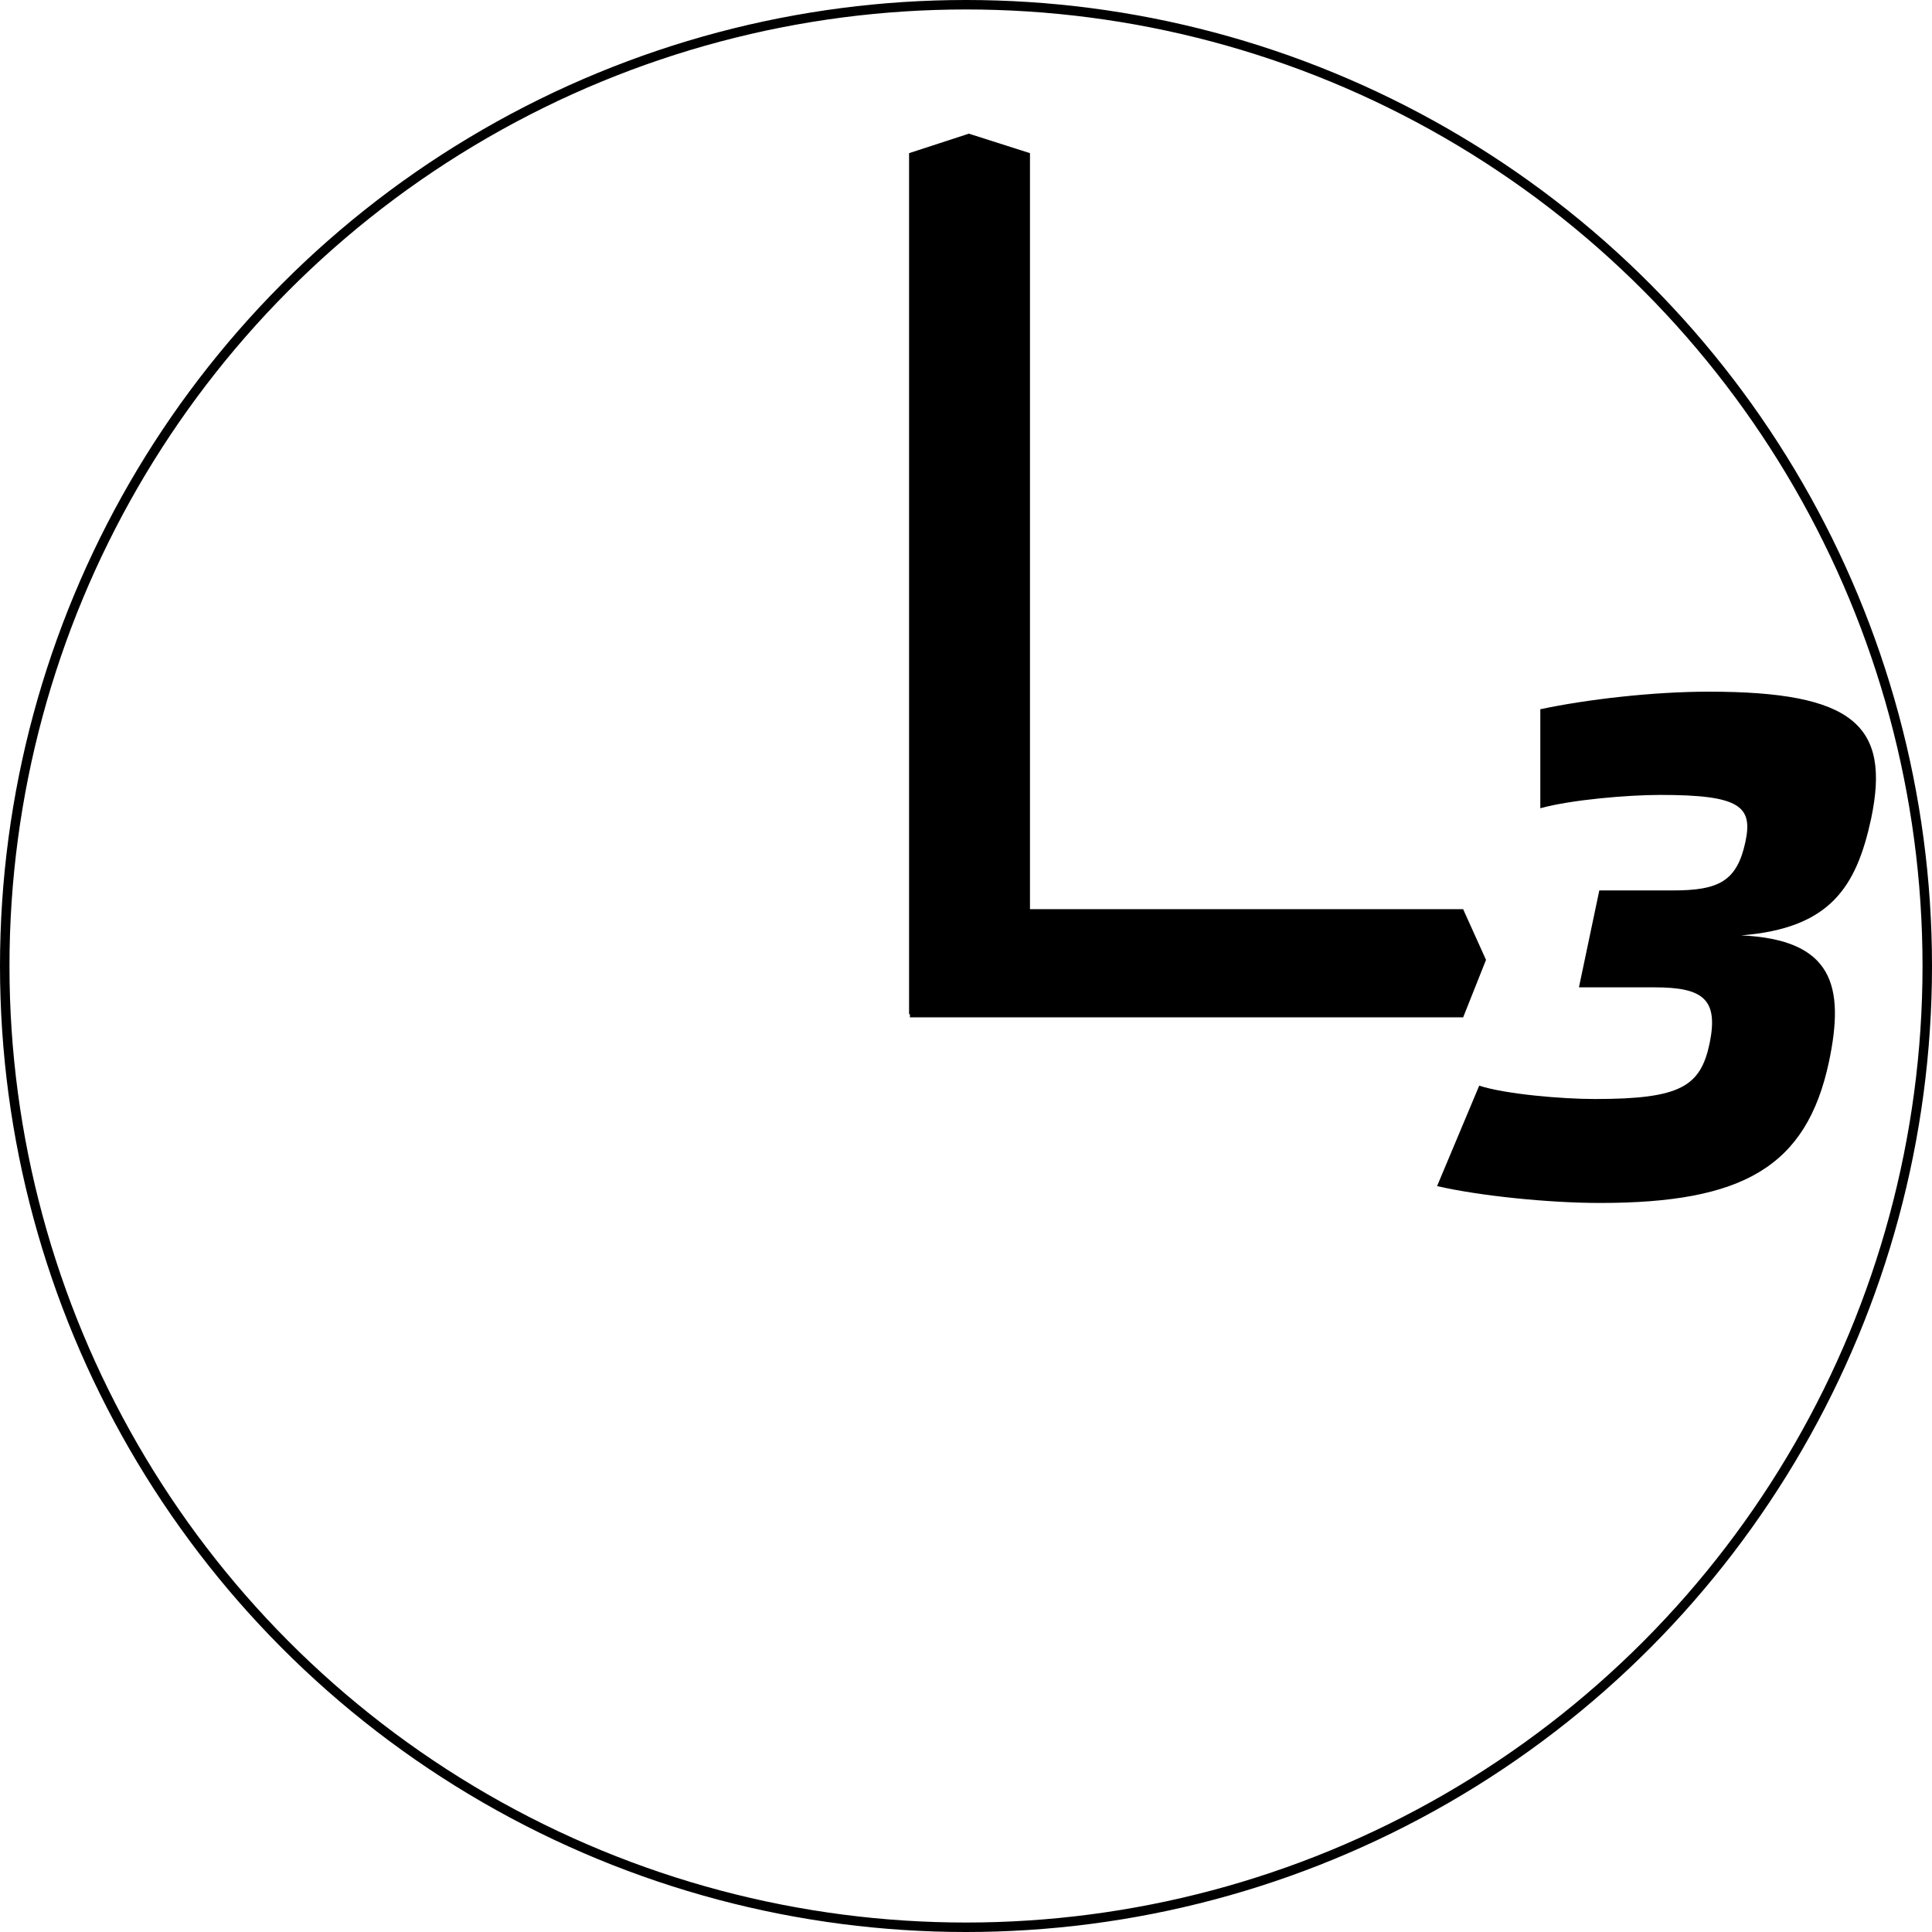 <?xml version="1.0" encoding="UTF-8"?> <!-- Creator: CorelDRAW 2019 (64-Bit) --> <svg xmlns="http://www.w3.org/2000/svg" xmlns:xlink="http://www.w3.org/1999/xlink" xmlns:xodm="http://www.corel.com/coreldraw/odm/2003" xml:space="preserve" width="431.8mm" height="431.8mm" style="shape-rendering:geometricPrecision; text-rendering:geometricPrecision; image-rendering:optimizeQuality; fill-rule:evenodd; clip-rule:evenodd" viewBox="0 0 43175.9 43175.9"> <defs> <style type="text/css"> <![CDATA[ .str1 {stroke:black;stroke-width:20;stroke-miterlimit:22.926} .str0 {stroke:black;stroke-width:211.66;stroke-miterlimit:22.926} .fil0 {fill:none} .fil1 {fill:black} .fil2 {fill:black;fill-rule:nonzero} ]]> </style> </defs> <g id="Слой_x0020_1">  <circle class="fil0 str0" cx="21587.95" cy="21587.95" r="21482.12"></circle> <polygon class="fil1 str1" points="20326.09,3429.9 21652.3,2997.79 23006.94,3429.9 23006.94,22655.5 20326.09,22655.5 "></polygon> <polygon class="fil1 str1" points="32691.02,20327.39 20344.98,20327.39 20344.98,22726.05 32691.02,22726.05 33198.09,21451.77 "></polygon> <path class="fil2" d="M35285.75 22065.05l1695.07 0c1082.97,0 1428.26,266.81 1224.22,1255.61 -204.03,957.41 -643.5,1239.92 -2558.3,1239.92 -753.37,0 -2008.98,-109.87 -2589.7,-298.21l-941.71 2244.4c957.41,219.74 2495.53,376.68 3641.28,376.68 3186.11,0 4614.37,-800.45 5116.61,-3154.72 361,-1710.78 78.48,-2730.96 -1961.89,-2825.13 1993.29,-156.95 2574,-1082.97 2903.6,-2605.39 439.47,-2087.46 -392.37,-2840.83 -3625.57,-2840.83 -1255.62,0 -2730.96,172.65 -3766.84,392.38l0 2213.02c674.9,-188.34 1946.2,-298.21 2683.87,-298.21 1773.55,0 2071.76,251.13 1899.11,1051.58 -188.34,878.93 -596.41,1082.96 -1616.6,1082.96l-1647.99 0 -455.16 2165.93z"></path> </g> </svg> 